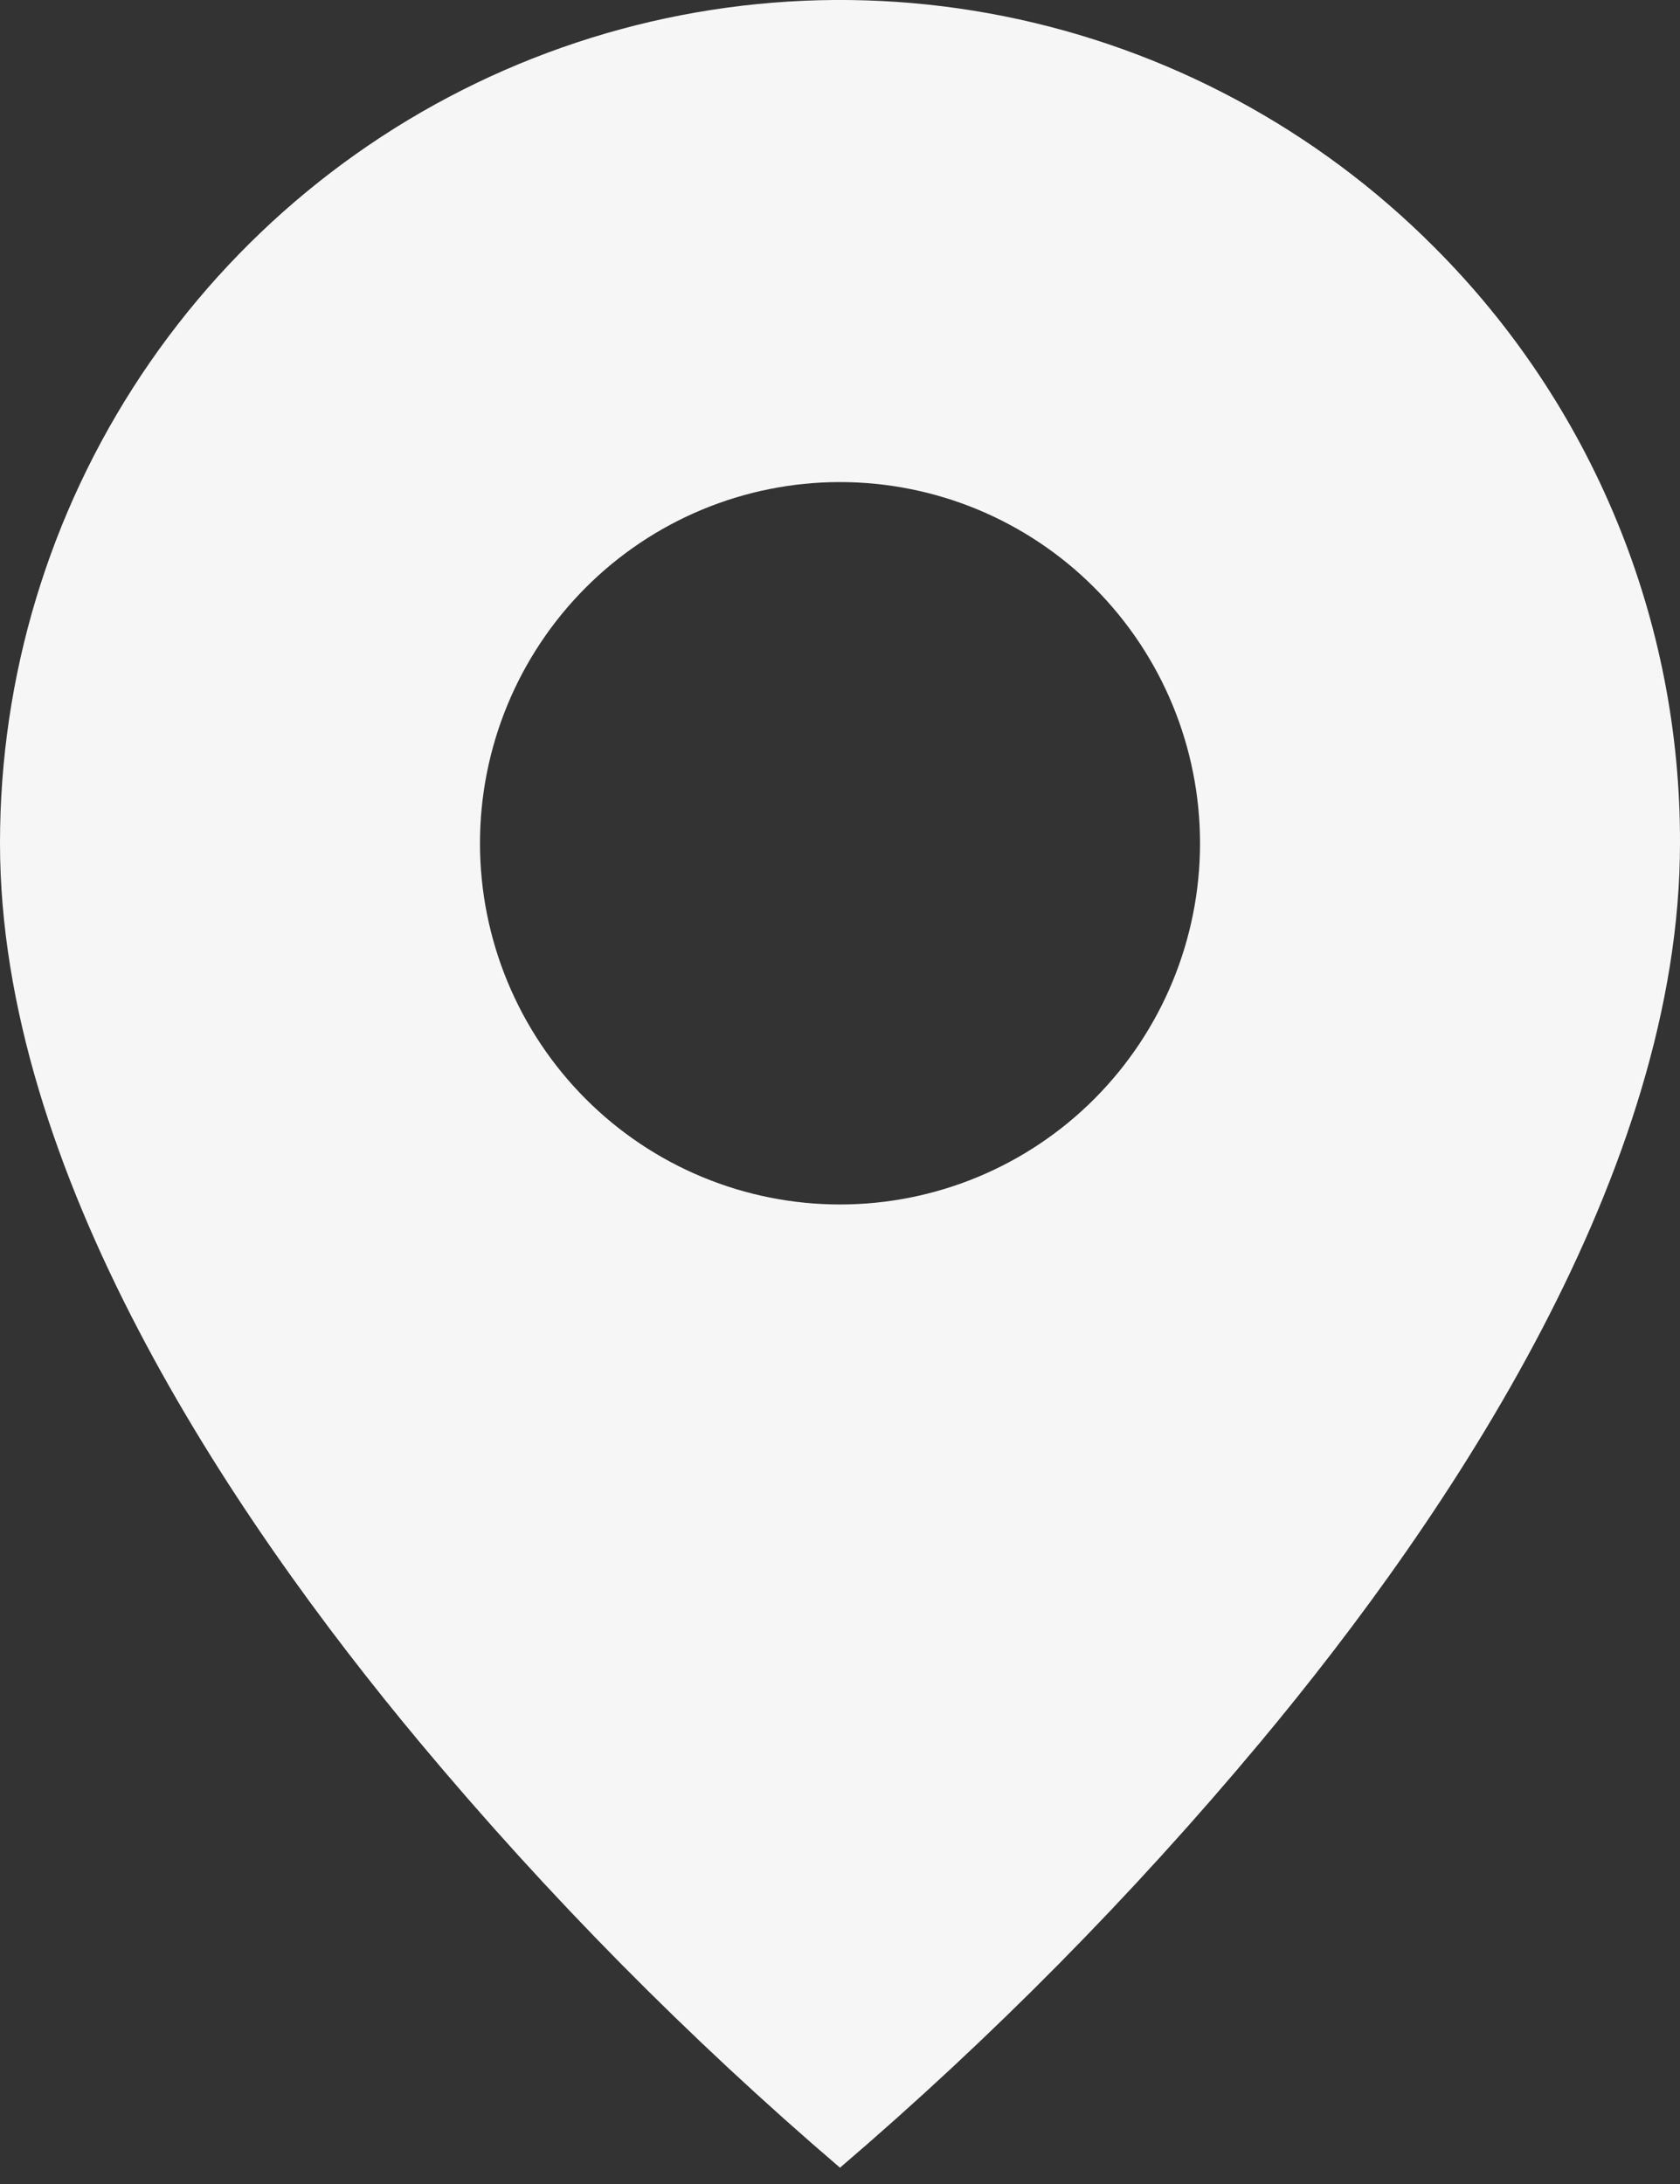 <?xml version="1.0" encoding="UTF-8"?> <svg xmlns="http://www.w3.org/2000/svg" width="20" height="26" viewBox="0 0 20 26" fill="none"><rect x="0" y="0" width="20" height="26" fill="#333333" stroke="none"/><path d="M10 25.806C8.196 24.262 6.523 22.569 5 20.745C2.714 18.006 1.25556e-06 13.926 1.25556e-06 10.039C-0.001 8.054 0.585 6.113 1.684 4.462C2.783 2.811 4.345 1.524 6.173 0.764C8.001 0.004 10.012 -0.195 11.953 0.193C13.893 0.581 15.676 1.538 17.074 2.942C18.005 3.872 18.743 4.978 19.245 6.196C19.748 7.415 20.004 8.721 20 10.039C20 13.926 17.286 18.006 15 20.745C13.477 22.569 11.804 24.262 10 25.806ZM10 5.739C8.863 5.739 7.773 6.192 6.97 6.998C6.166 7.805 5.714 8.898 5.714 10.039C5.714 11.179 6.166 12.273 6.97 13.08C7.773 13.886 8.863 14.339 10 14.339C11.137 14.339 12.227 13.886 13.03 13.08C13.834 12.273 14.286 11.179 14.286 10.039C14.286 8.898 13.834 7.805 13.03 6.998C12.227 6.192 11.137 5.739 10 5.739Z" fill="#F6F6F6"></path></svg> 